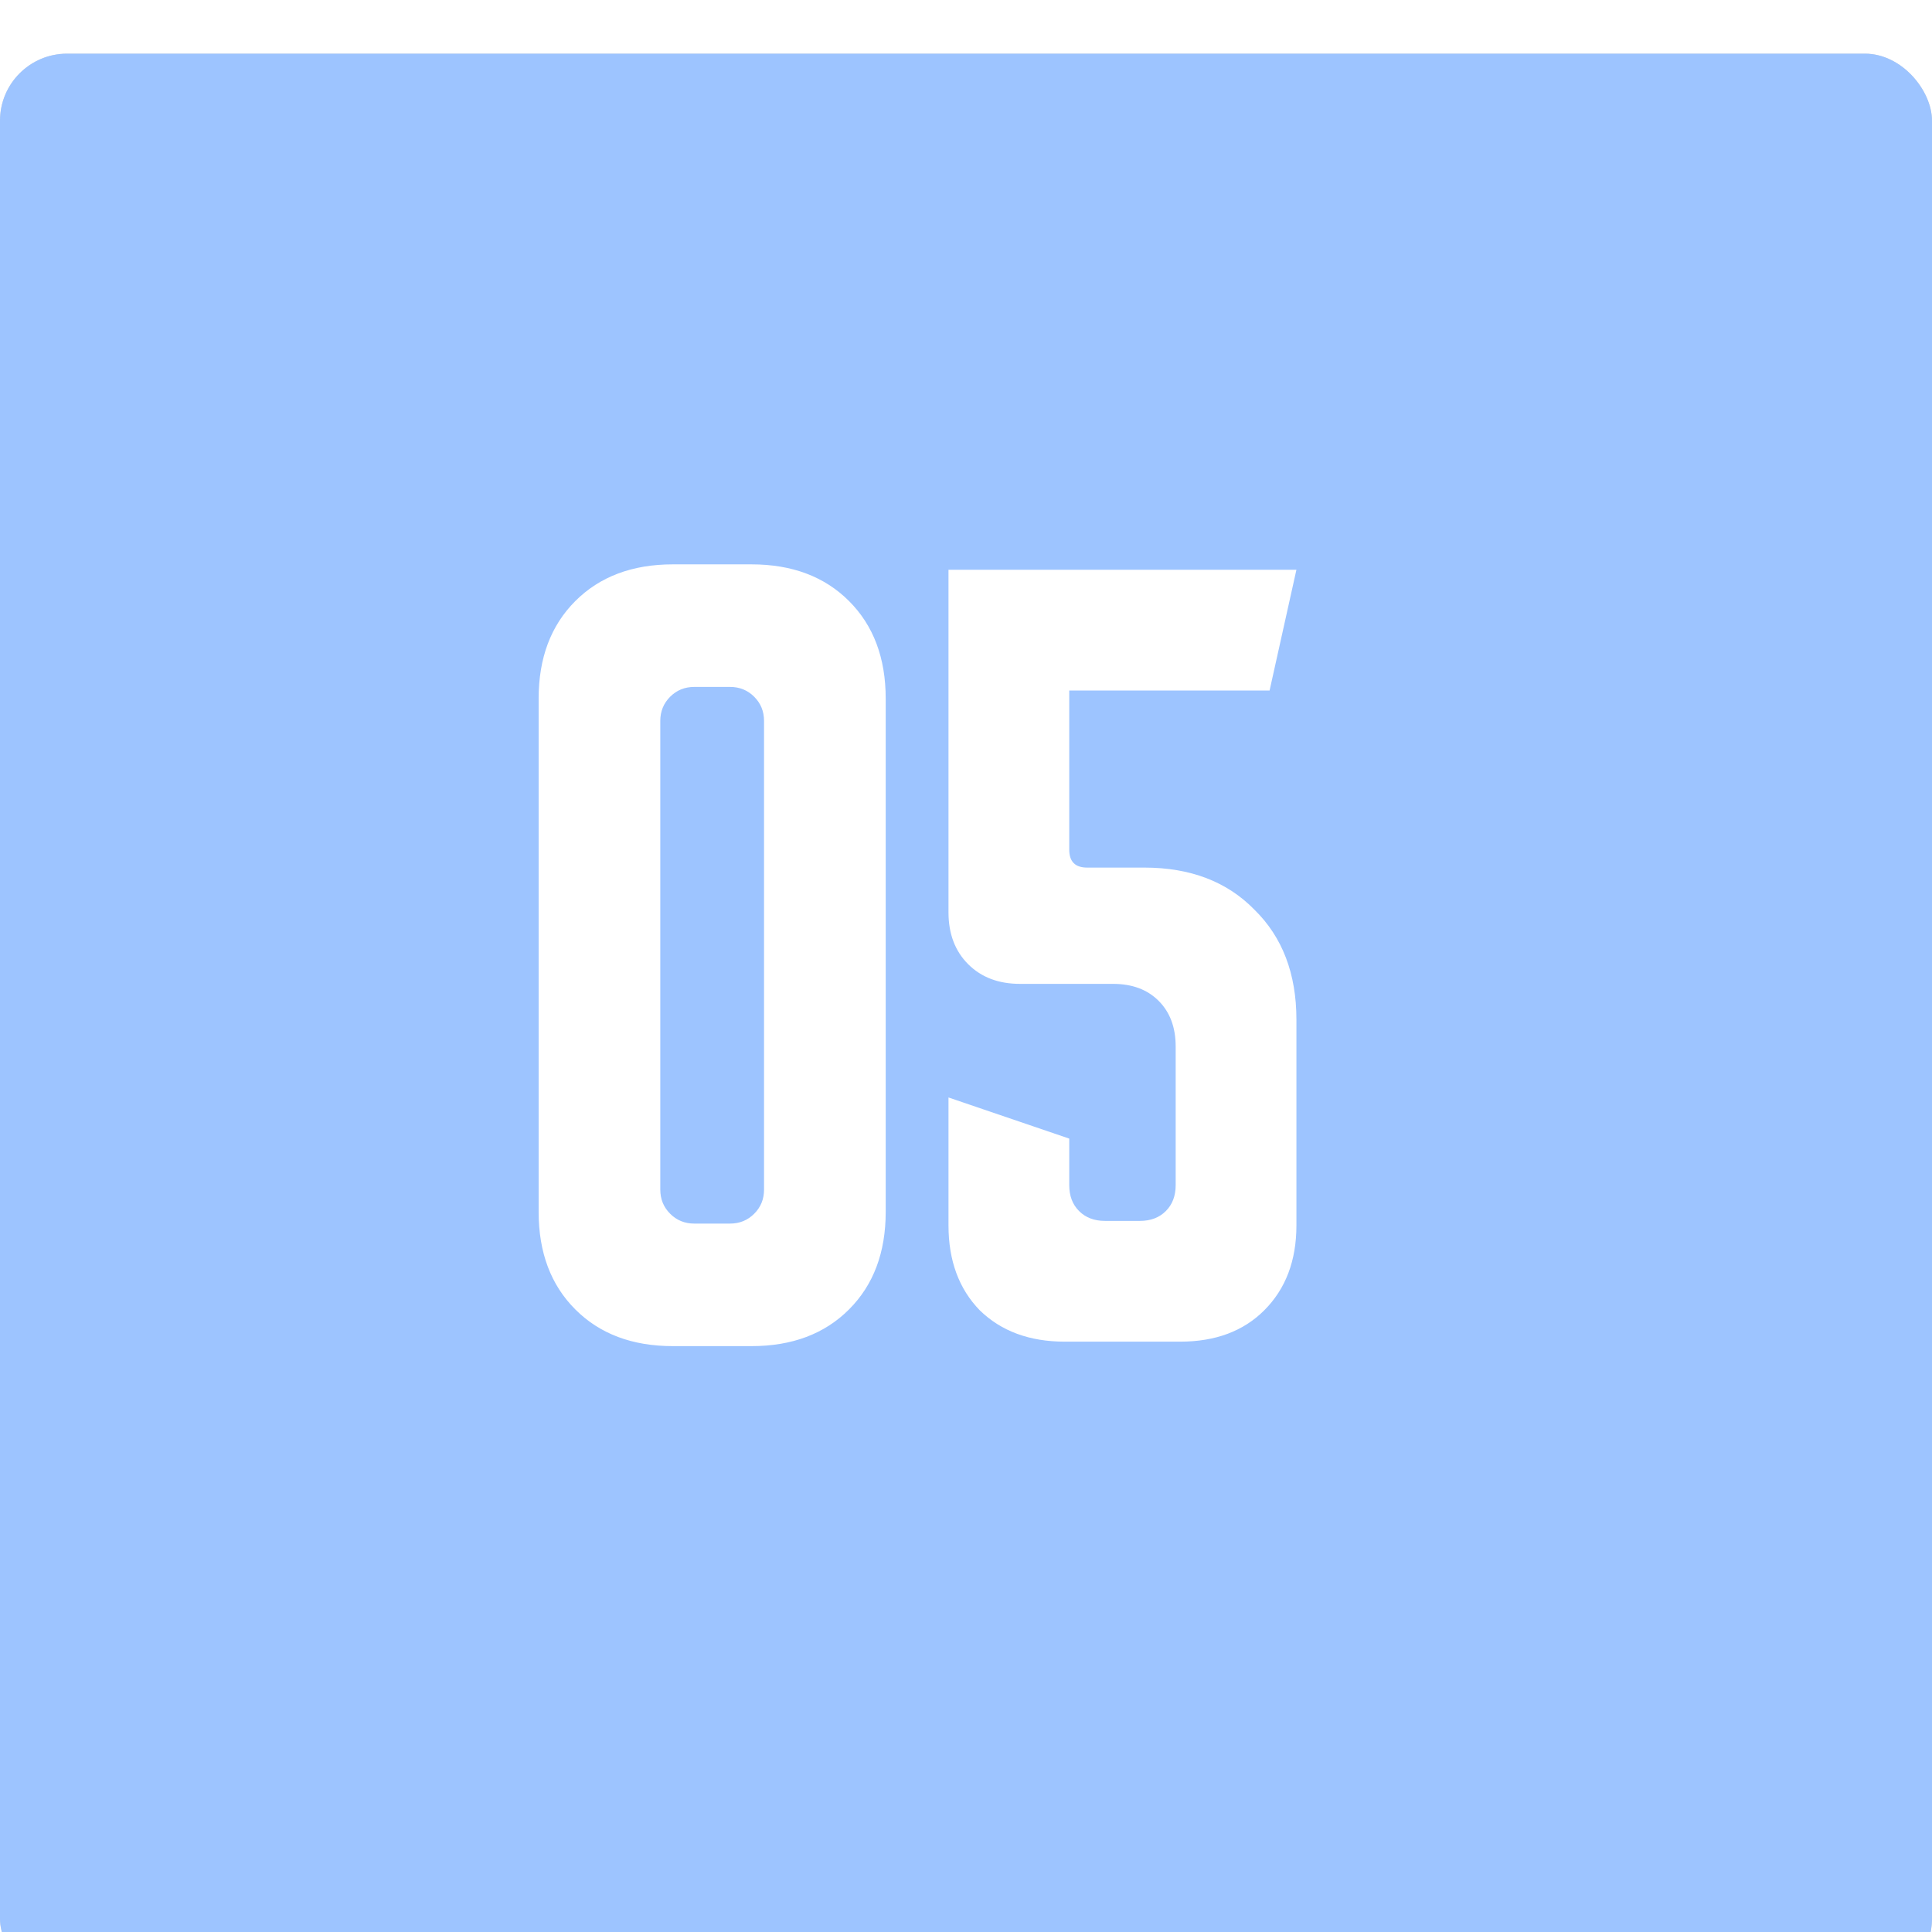 <?xml version="1.0" encoding="UTF-8"?> <svg xmlns="http://www.w3.org/2000/svg" width="80" height="80" viewBox="0 0 80 80" fill="none"> <g filter="url(#filter0_i_13_132)"> <rect width="80" height="80" rx="2.778" fill="#D9D9D9"></rect> <rect width="80" height="80" rx="2.778" fill="#9DC4FF"></rect> </g> <path d="M22.304 28.925C22.304 27.246 22.81 25.9 23.823 24.888C24.835 23.876 26.181 23.369 27.86 23.369H31.119C32.798 23.369 34.144 23.876 35.156 24.888C36.168 25.9 36.675 27.246 36.675 28.925V50.184C36.675 51.863 36.168 53.209 35.156 54.221C34.144 55.234 32.798 55.74 31.119 55.74H27.86C26.181 55.74 24.835 55.234 23.823 54.221C22.81 53.209 22.304 51.863 22.304 50.184V28.925ZM28.749 50.666H30.23C30.625 50.666 30.958 50.53 31.23 50.258C31.502 49.987 31.637 49.654 31.637 49.258V29.851C31.637 29.456 31.502 29.123 31.23 28.851C30.958 28.579 30.625 28.444 30.23 28.444H28.749C28.354 28.444 28.02 28.579 27.749 28.851C27.477 29.123 27.341 29.456 27.341 29.851V49.258C27.341 49.654 27.477 49.987 27.749 50.258C28.02 50.53 28.354 50.666 28.749 50.666ZM39.275 37.777V23.592H53.682L52.571 28.592H44.275V35.184C44.275 35.678 44.522 35.925 45.015 35.925H47.386C49.287 35.925 50.806 36.505 51.941 37.666C53.102 38.802 53.682 40.32 53.682 42.221V50.74C53.682 52.197 53.238 53.37 52.349 54.258C51.484 55.123 50.324 55.555 48.867 55.555H44.089C42.633 55.555 41.46 55.123 40.571 54.258C39.707 53.37 39.275 52.197 39.275 50.74V45.444L44.275 47.147V49.073C44.275 49.518 44.41 49.876 44.682 50.147C44.954 50.419 45.312 50.555 45.756 50.555H47.2C47.645 50.555 48.003 50.419 48.275 50.147C48.546 49.876 48.682 49.518 48.682 49.073V43.333C48.682 42.542 48.447 41.913 47.978 41.444C47.509 40.974 46.88 40.74 46.089 40.74H42.238C41.349 40.74 40.633 40.468 40.089 39.925C39.546 39.382 39.275 38.666 39.275 37.777Z" fill="white"></path> <defs> <filter id="filter0_i_13_132" x="0" y="0" width="80" height="88.889" filterUnits="userSpaceOnUse" color-interpolation-filters="sRGB"> <feFlood flood-opacity="0" result="BackgroundImageFix"></feFlood> <feBlend mode="normal" in="SourceGraphic" in2="BackgroundImageFix" result="shape"></feBlend> <feColorMatrix in="SourceAlpha" type="matrix" values="0 0 0 0 0 0 0 0 0 0 0 0 0 0 0 0 0 0 127 0" result="hardAlpha"></feColorMatrix> <feOffset dy="2.222"></feOffset> <feGaussianBlur stdDeviation="2.778"></feGaussianBlur> <feComposite in2="hardAlpha" operator="arithmetic" k2="-1" k3="1"></feComposite> <feColorMatrix type="matrix" values="0 0 0 0 1 0 0 0 0 1 0 0 0 0 1 0 0 0 0.25 0"></feColorMatrix> <feBlend mode="normal" in2="shape" result="effect1_innerShadow_13_132"></feBlend> </filter> </defs> </svg> 